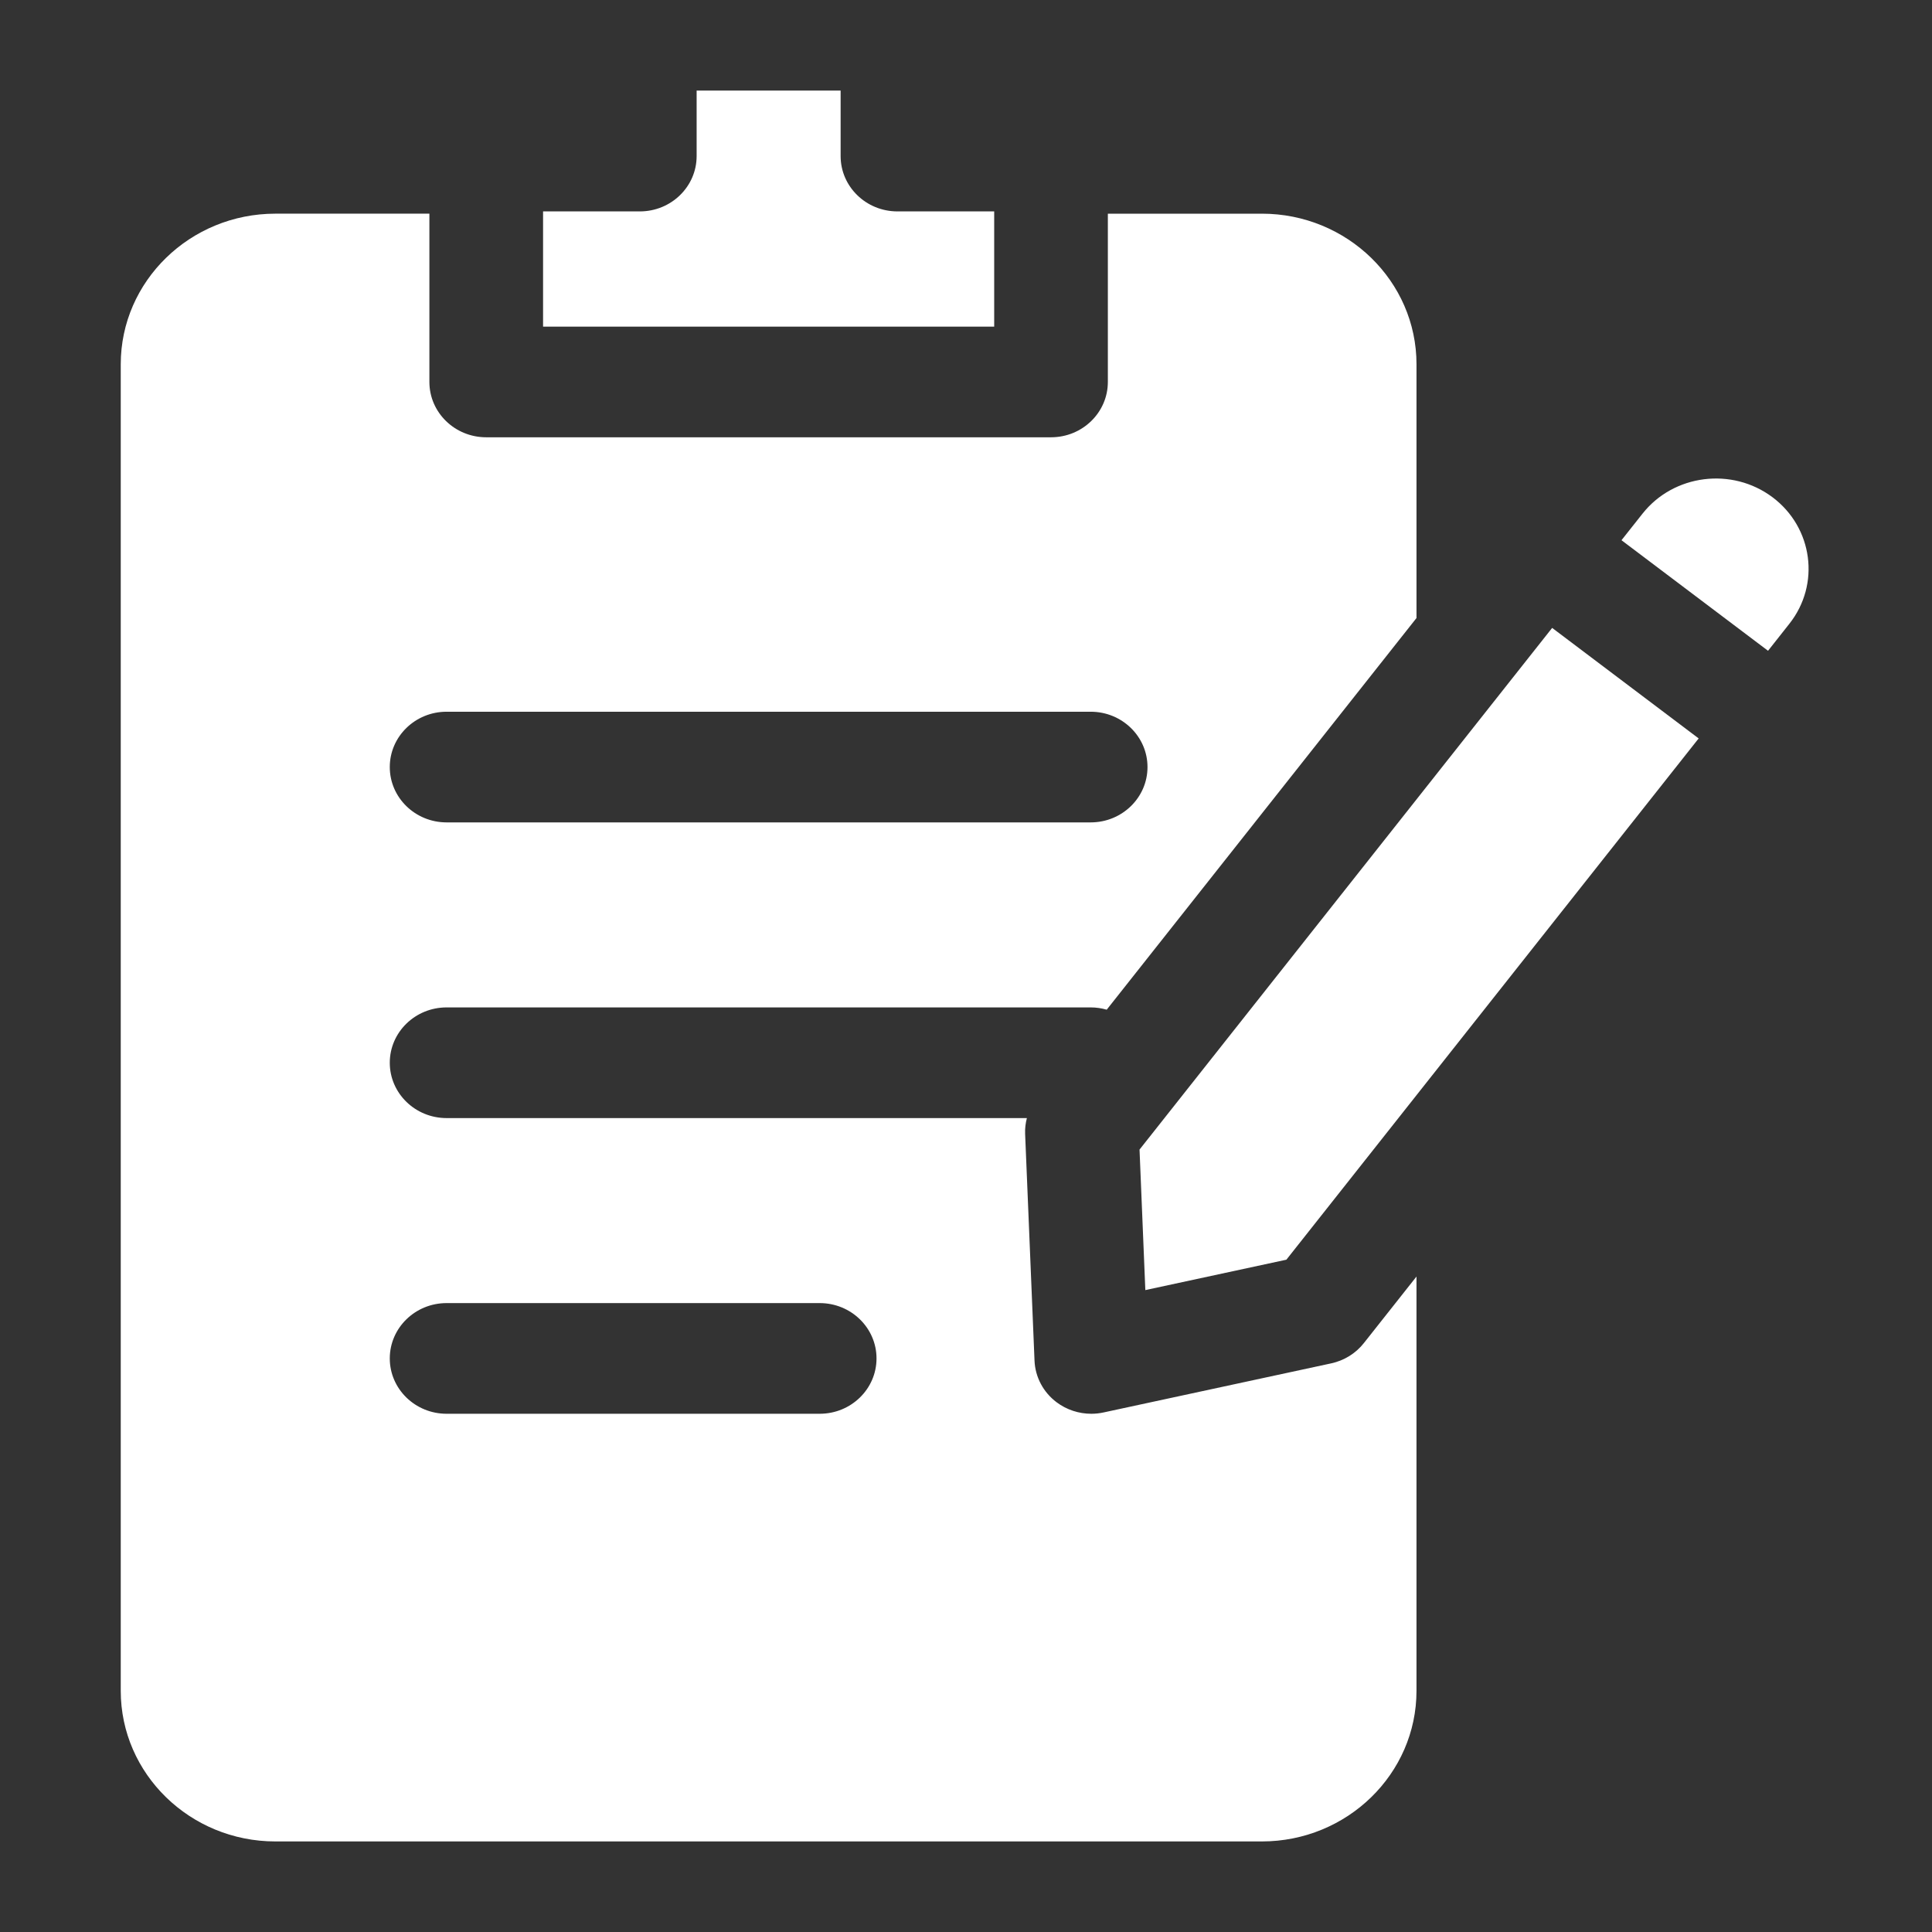 <?xml version="1.0" encoding="UTF-8"?>
<svg xmlns="http://www.w3.org/2000/svg" width="512" height="512" viewBox="0 0 512 512" fill="none">
  <rect x="0" y="0" width="512" height="512" fill="#333333" stroke="none"/>
  <path d="M237.834 56.025C229.517 56.025 222.774 49.459 222.774 41.361V24H184.614V41.361C184.614 49.459 177.871 56.025 169.554 56.025H143.918V86.557H263.471V56.025H237.834Z" fill="white"></path>
  <path d="M469.731 131.773C458.998 123.728 443.546 125.673 435.283 136.123L429.711 143.162L468.547 172.462L474.199 165.306C482.463 154.866 480.455 139.819 469.731 131.773Z" fill="white"></path>
  <path d="M118.356 266.974H289.039C290.517 266.974 291.942 267.19 293.292 267.578L375.386 163.782V96.526C375.386 74.525 357.003 56.627 334.409 56.627H293.592V101.221C293.592 109.319 286.849 115.885 278.532 115.885H128.854C120.537 115.885 113.794 109.319 113.794 101.221V56.625H72.977C50.382 56.625 32 74.525 32 96.525V448.1C32 470.101 50.383 488 72.977 488H334.407C357.002 488 375.384 470.1 375.384 448.1V338.298L361.427 355.944C359.278 358.672 356.206 360.569 352.753 361.311L292.461 374.313C291.377 374.548 290.292 374.664 289.208 374.664C285.905 374.664 282.671 373.609 280.011 371.614C276.477 368.965 274.339 364.927 274.158 360.587L271.668 300.502C271.61 299.078 271.778 297.666 272.135 296.303H118.356C110.039 296.303 103.296 289.737 103.296 281.639C103.296 273.54 110.038 266.974 118.356 266.974ZM118.356 345.333H217.226C225.543 345.333 232.286 351.899 232.286 359.998C232.286 368.096 225.543 374.662 217.226 374.662H118.356C110.039 374.662 103.296 368.096 103.296 359.998C103.296 351.899 110.039 345.333 118.356 345.333ZM118.356 188.615H289.039C297.356 188.615 304.099 195.181 304.099 203.279C304.099 211.377 297.356 217.943 289.039 217.943H118.356C110.039 217.943 103.296 211.377 103.296 203.279C103.296 195.181 110.038 188.615 118.356 188.615Z" fill="white"></path>
  <path d="M411.338 166.402L301.988 304.649L303.525 341.887L340.905 333.831L450.163 195.692L411.338 166.402Z" fill="white"></path>
</svg>
